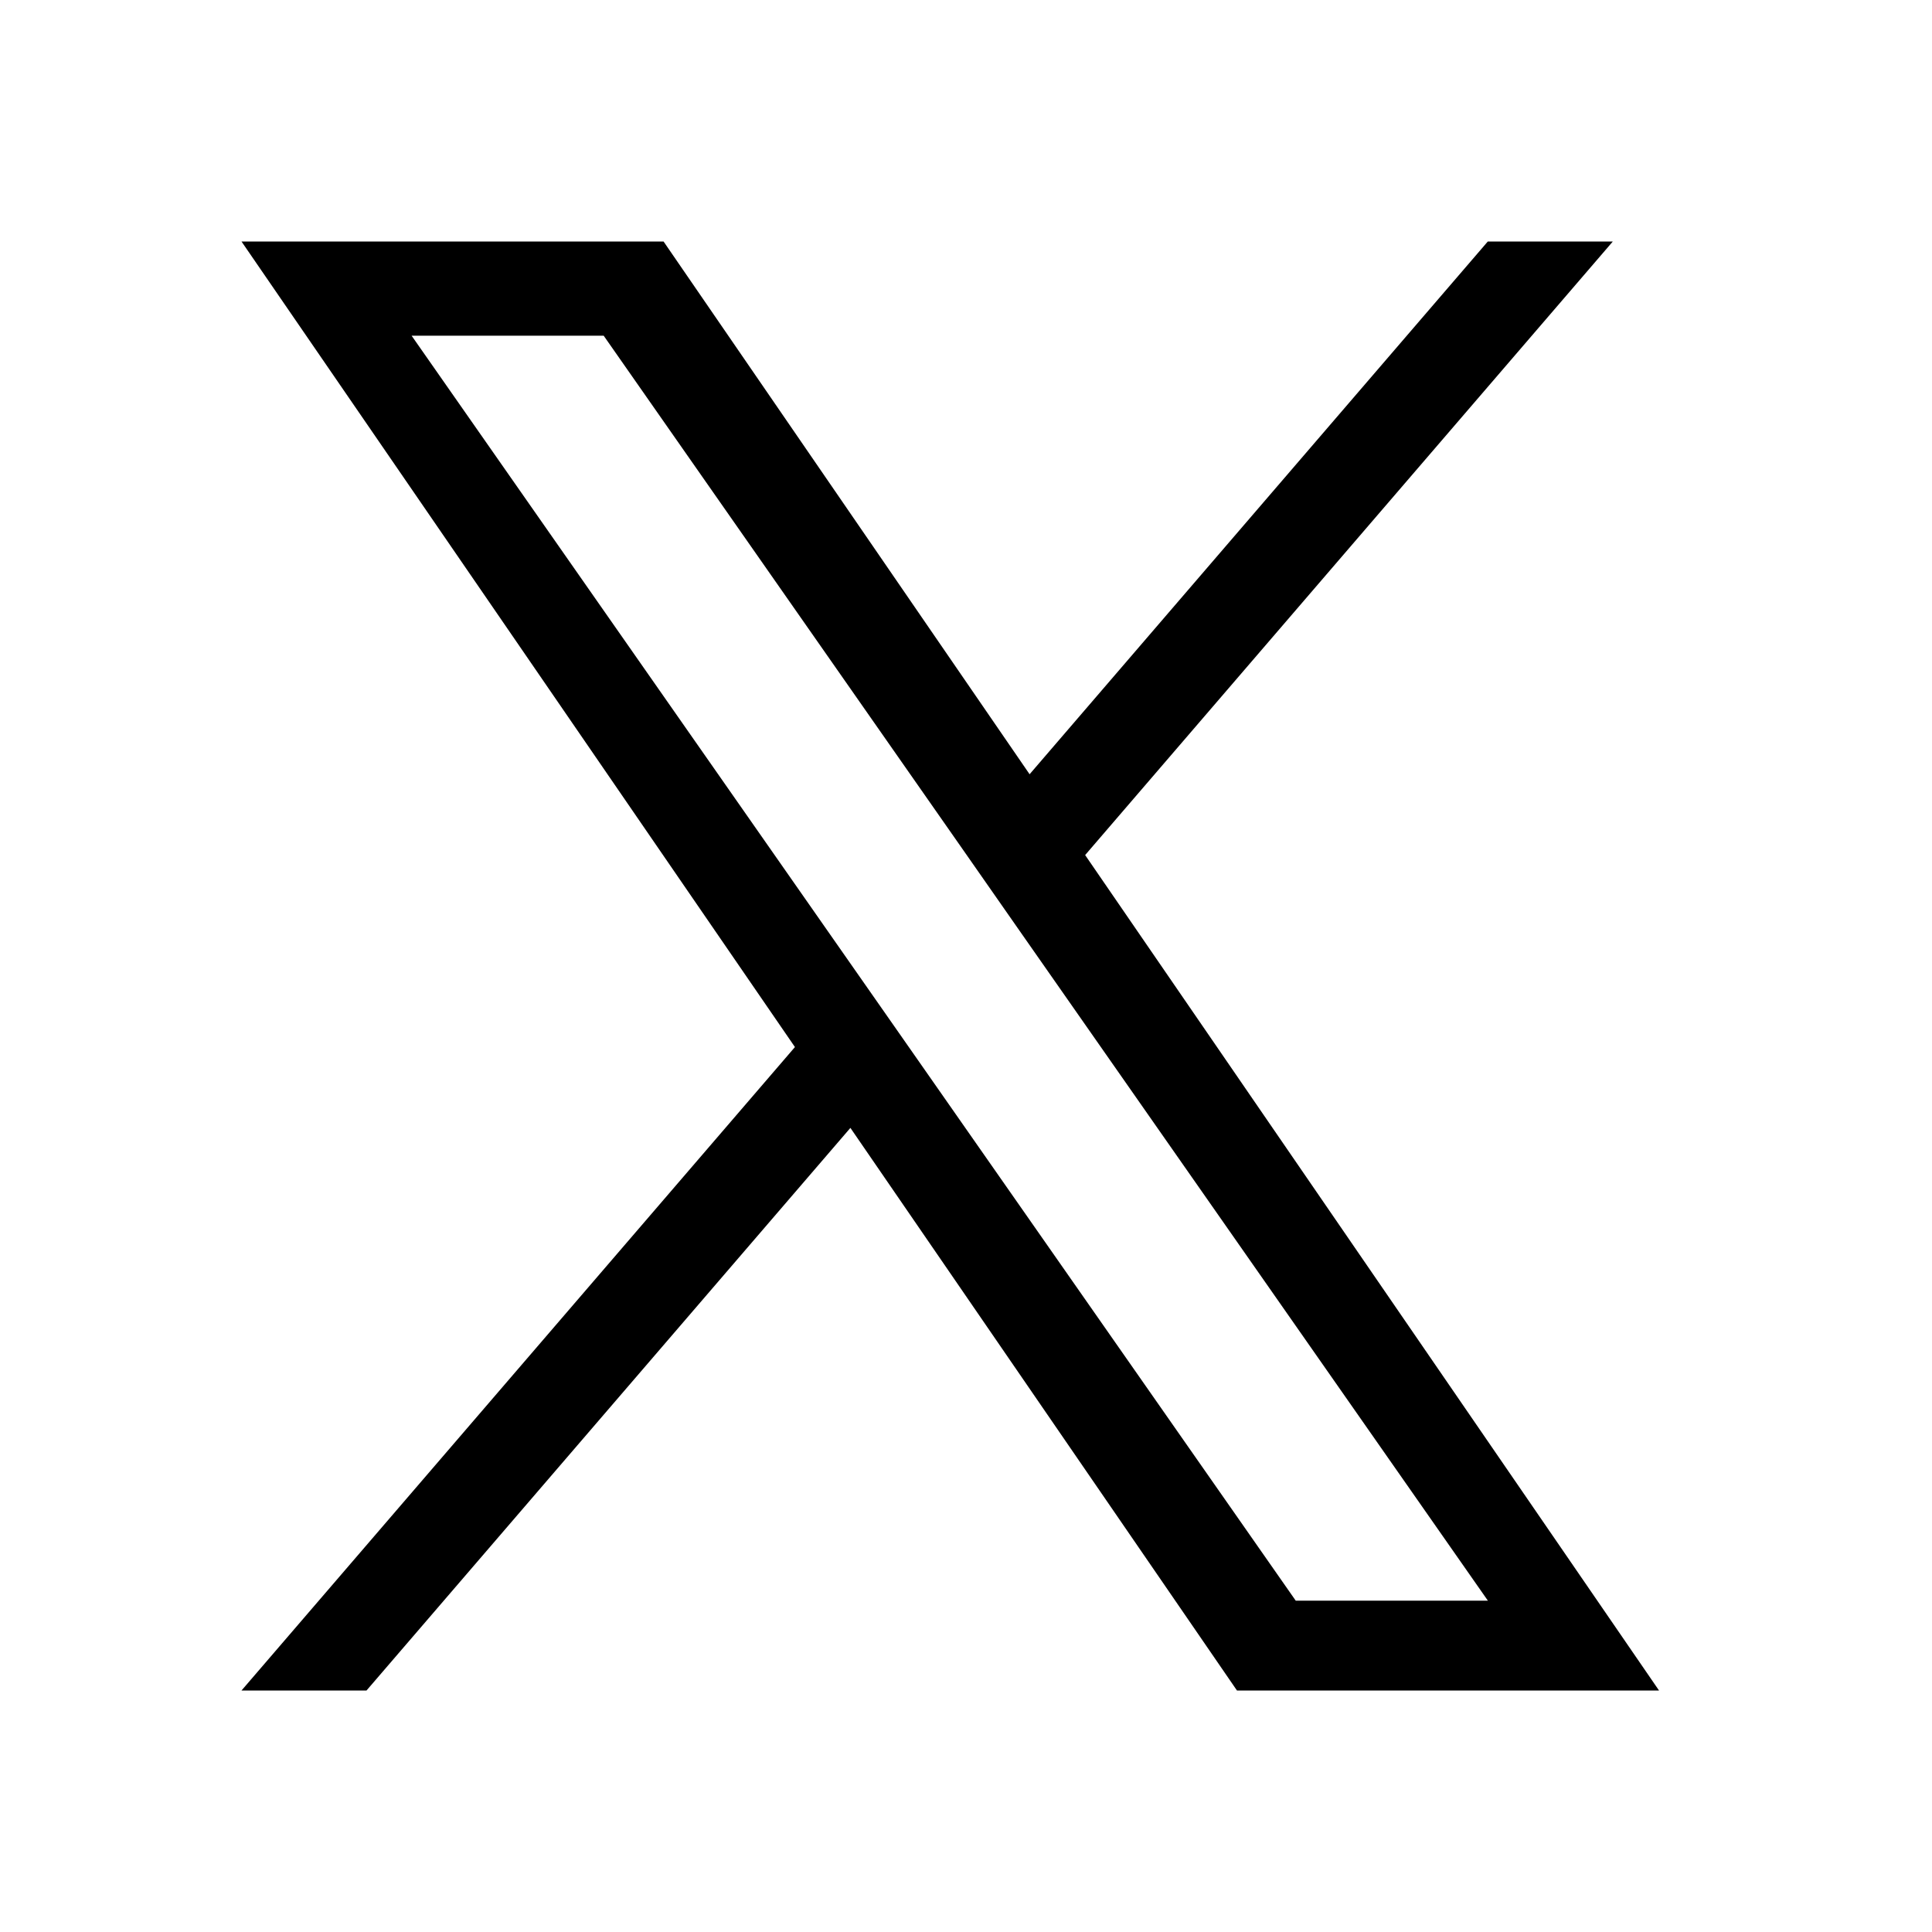 <svg width="24" height="24" viewBox="0 0 24 24" fill="none" xmlns="http://www.w3.org/2000/svg">
<g id="Icon / 16 / &#240;&#159;&#148;&#182;  Social / X">
<path id="Vector" d="M13.48 10.622L20.035 3H18.482L12.79 9.618L8.243 3H3L9.875 13.007L3 21H4.553L10.564 14.011L15.366 21H20.609L13.48 10.622ZM11.352 13.096L10.655 12.099L5.113 4.17H7.499L11.972 10.569L12.668 11.566L18.483 19.884H16.096L11.352 13.096Z" fill="black"/>
</g>
</svg>
